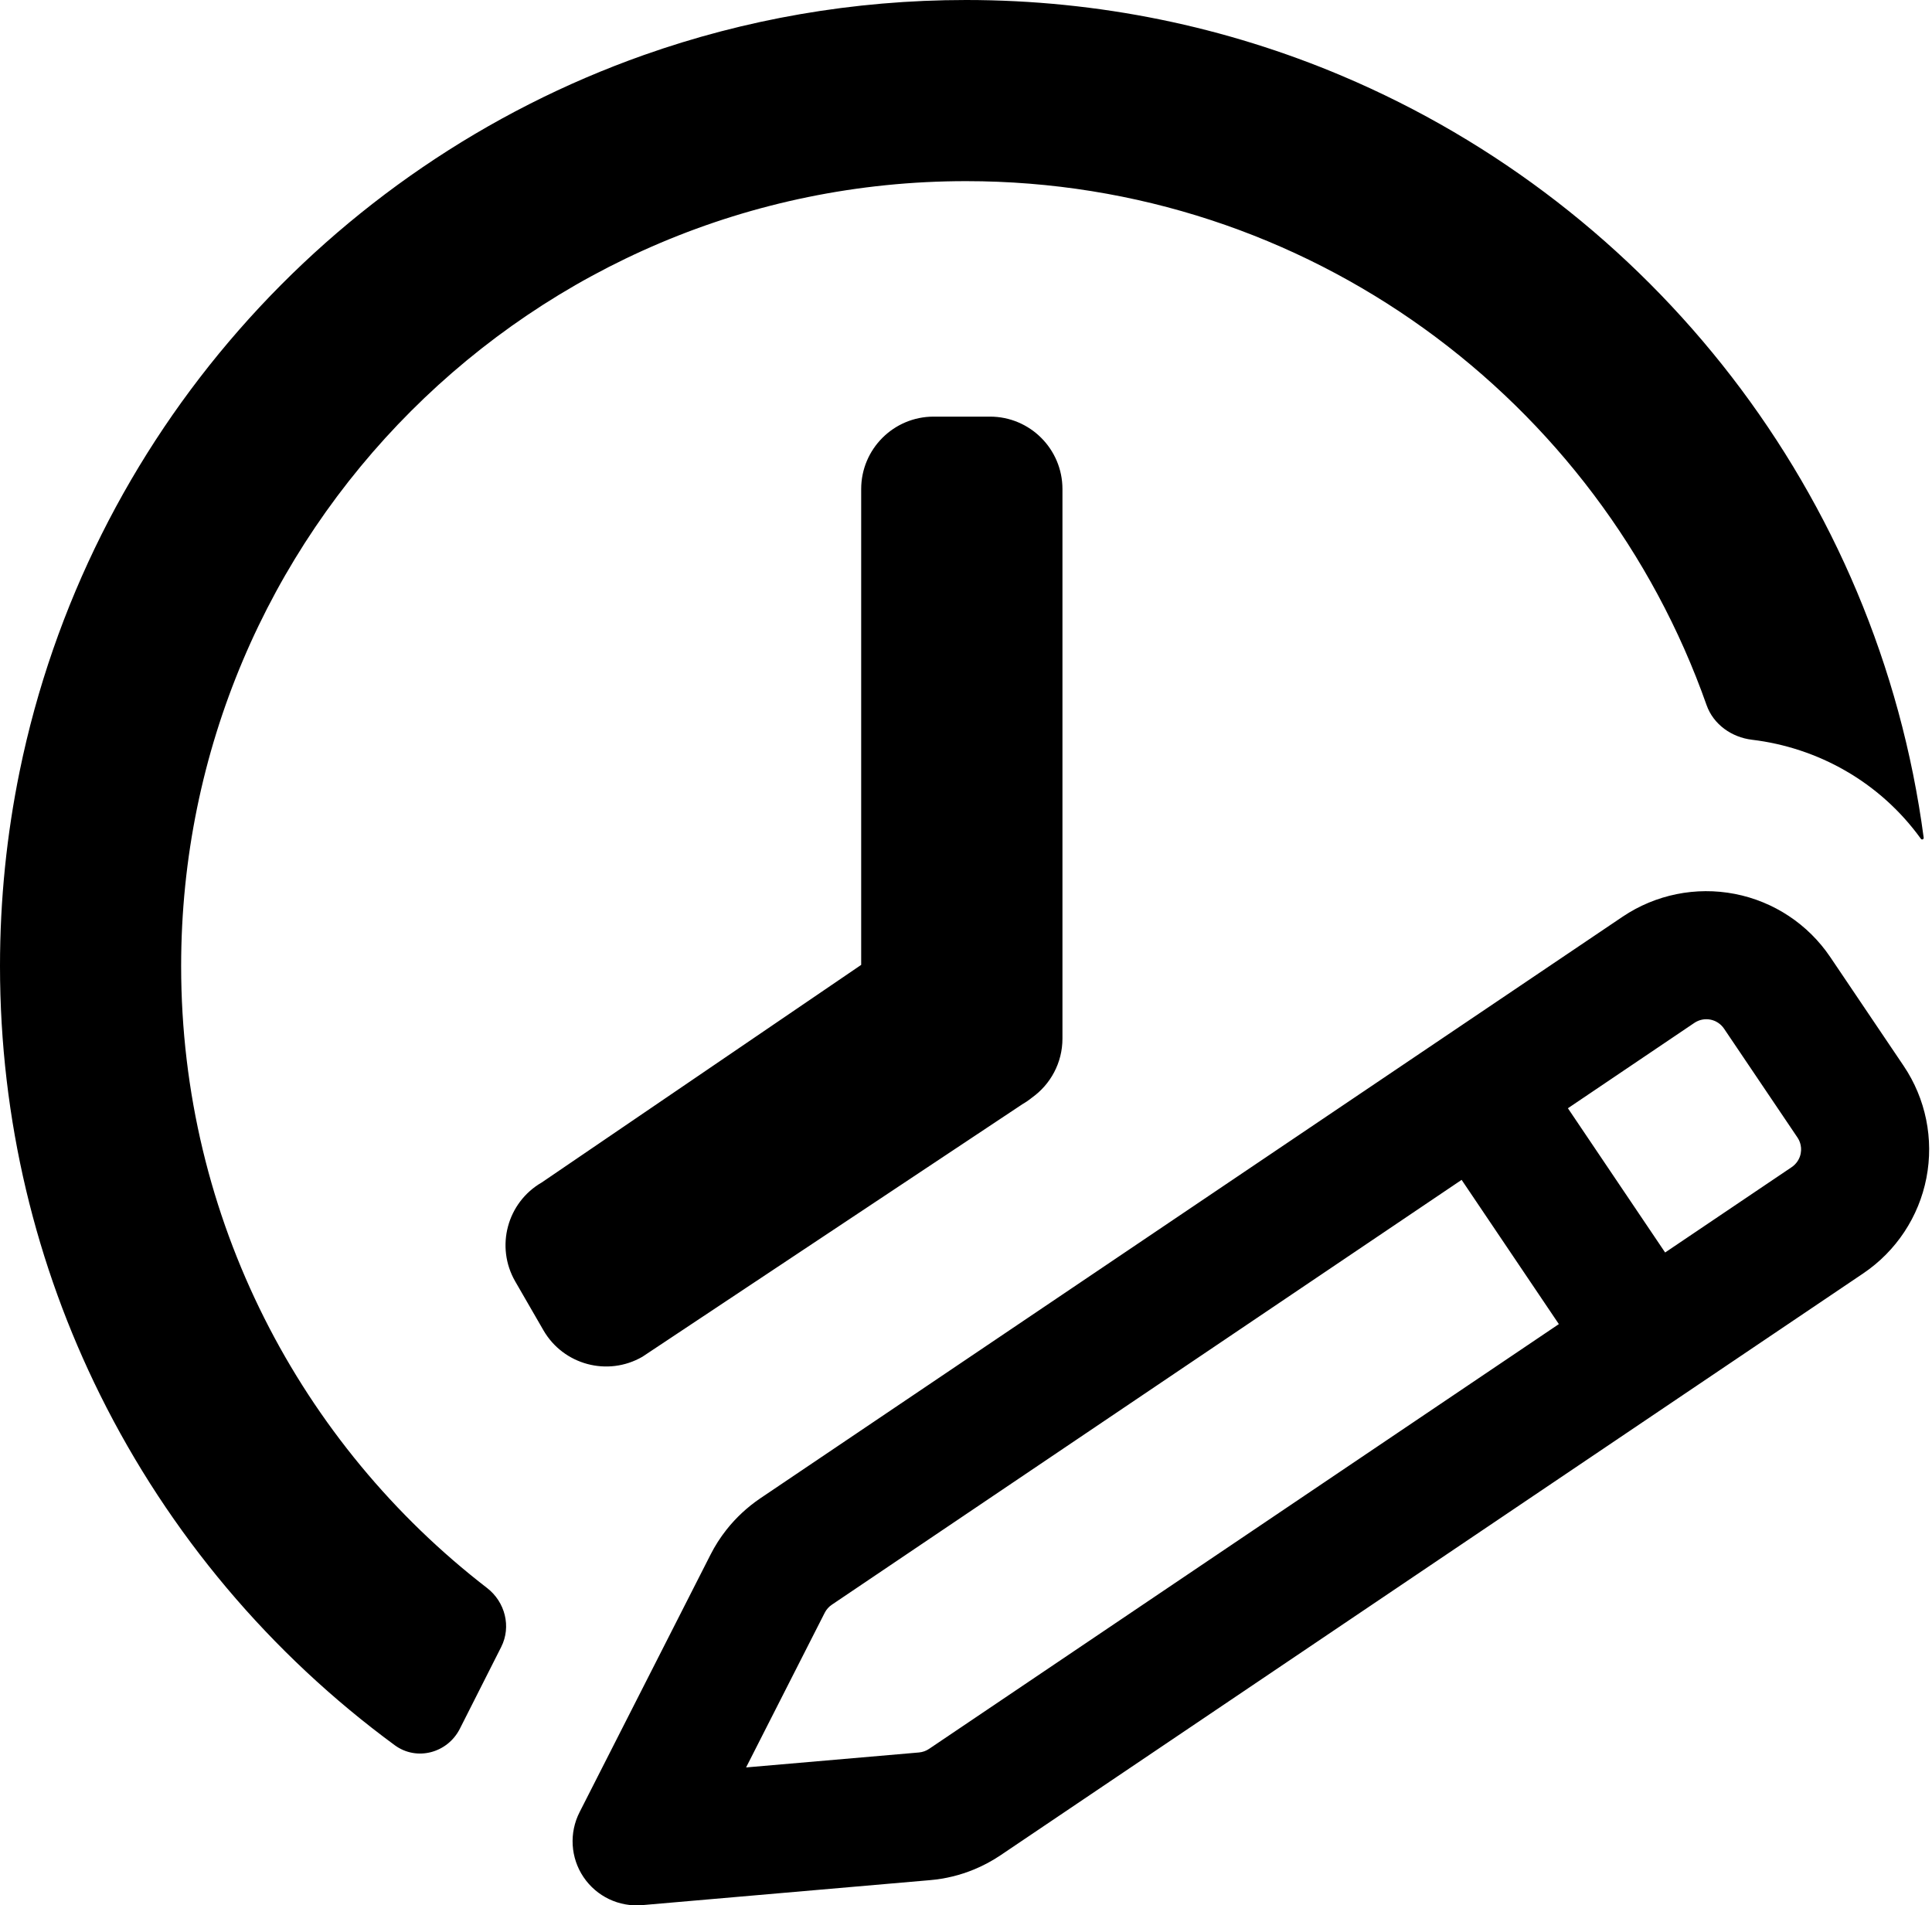 <svg width="507" height="500" viewBox="0 0 507 500" fill="none" xmlns="http://www.w3.org/2000/svg">
<path d="M253.519 47.535C343.268 47.535 419.612 104.934 447.842 185.025C449.631 190.1 454.416 193.481 459.759 194.121C476.948 196.18 493.258 205.109 504.088 220.119V220.119C504.335 220.462 504.874 220.245 504.818 219.826C492.826 129.517 433.293 54.223 352.2 19.923C321.87 7.094 288.523 0 253.519 0C223.865 0 195.401 5.091 168.951 14.447C86.128 43.745 23.069 114.864 5.151 202.426C1.774 218.93 0 236.017 0 253.519C0 293.935 9.457 332.142 26.28 366.047C44.386 402.541 71.024 434.051 103.585 457.97C109.356 462.209 117.446 460.036 120.677 453.645L131.523 432.196C134.225 426.853 132.549 420.365 127.808 416.708C78.985 379.041 47.535 319.953 47.535 253.519C47.535 139.757 139.757 47.535 253.519 47.535ZM245.008 109.33C234.507 109.33 225.994 117.843 225.994 128.344V253.199L142.169 310.297C133.075 315.548 129.959 327.175 135.21 336.27L142.604 349.078C147.855 358.172 159.483 361.287 168.577 356.037L268.314 289.752C269.213 289.234 270.055 288.652 270.835 288.017C275.663 284.567 278.811 278.918 278.811 272.533V128.344C278.811 117.843 270.296 109.33 259.797 109.33H245.008ZM425.843 240.536C434.465 234.742 445.047 232.593 455.257 234.577C465.47 236.562 474.475 242.521 480.296 251.142L499.553 279.692C505.367 288.318 507.519 298.9 505.534 309.111C503.549 319.321 497.591 328.327 488.969 334.147L262.611 486.817C260.42 488.295 258.095 489.545 255.671 490.55C251.986 492.078 248.074 493.042 244.066 493.378L168.528 499.937C165.538 500.197 162.532 499.65 159.825 498.357C158.505 497.725 157.277 496.927 156.171 495.986C155.012 494.998 153.987 493.853 153.128 492.58C151.451 490.09 150.471 487.199 150.289 484.203C150.108 481.208 150.731 478.218 152.093 475.544L186.446 407.987C187.628 405.647 189.044 403.442 190.661 401.397C193.155 398.245 196.133 395.478 199.485 393.206L425.843 240.536ZM409.078 347.466L383.563 309.614L218.299 421.098C217.509 421.632 216.865 422.354 216.43 423.202L195.79 463.801L241.167 459.875C242.116 459.788 243.028 459.462 243.818 458.928L409.078 347.466ZM452.429 269.938C452.016 269.327 451.488 268.801 450.873 268.394C450.258 267.986 449.569 267.705 448.847 267.563C448.123 267.423 447.378 267.427 446.656 267.573C445.932 267.722 445.247 268.011 444.636 268.423L411.453 290.823L436.967 328.675L470.172 306.28C470.784 305.867 471.308 305.339 471.715 304.724C471.909 304.433 472.074 304.124 472.21 303.802C472.248 303.711 472.284 303.619 472.317 303.526C472.359 303.412 472.396 303.296 472.43 303.179C472.476 303.021 472.515 302.861 472.546 302.698C472.596 302.438 472.627 302.176 472.641 301.912C472.666 301.442 472.631 300.969 472.536 300.507C472.387 299.785 472.099 299.098 471.686 298.487L452.429 269.938Z" fill="black"/>
</svg>
